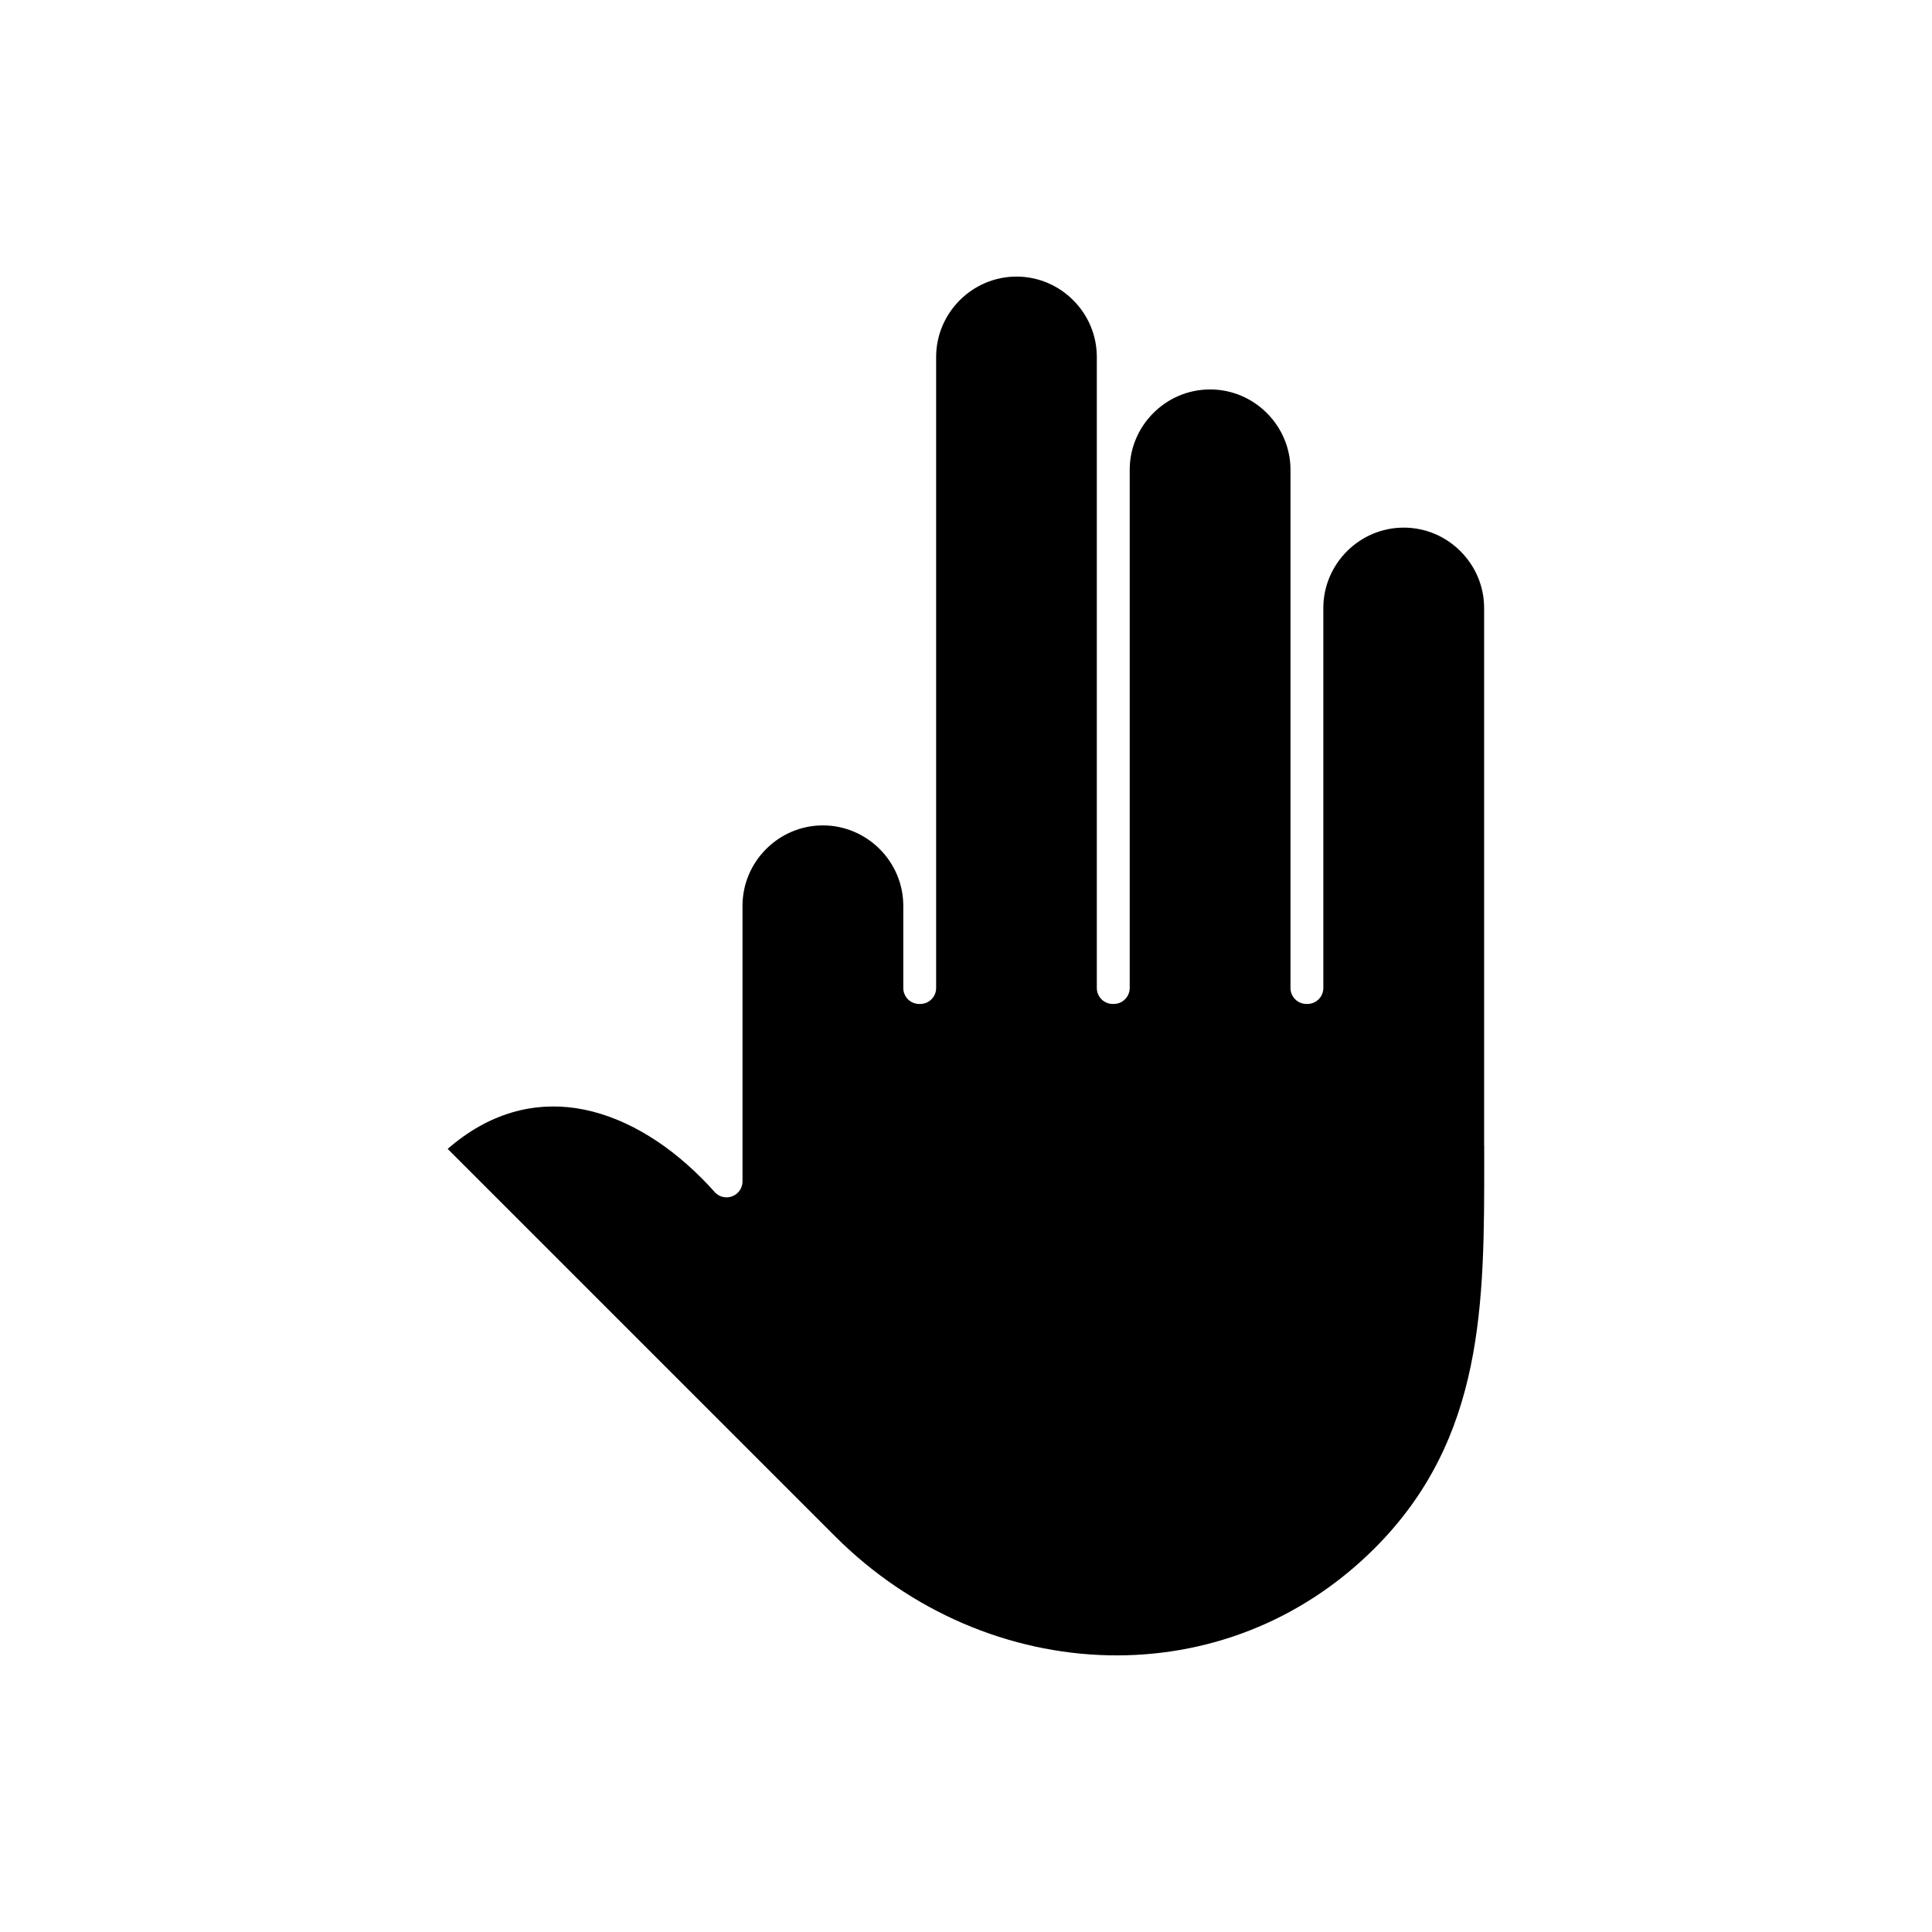 <?xml version="1.0" encoding="UTF-8"?>
<!-- Uploaded to: ICON Repo, www.iconrepo.com, Generator: ICON Repo Mixer Tools -->
<svg fill="#000000" width="800px" height="800px" version="1.1" viewBox="144 144 512 512" xmlns="http://www.w3.org/2000/svg">
 <path d="m413.39 217.3c-5.856 0-11.176 2.391-15.043 6.262-3.856 3.856-6.262 9.188-6.262 15.043v167.23c0 2.332-1.891 4.227-4.227 4.227h-0.25c-2.332 0-4.227-1.891-4.227-4.227v-21.793c0-5.856-2.402-11.176-6.262-15.043-3.867-3.856-9.188-6.262-15.043-6.262s-11.188 2.402-15.043 6.262c-3.867 3.867-6.262 9.188-6.262 15.043v73.039c0 2.332-1.891 4.227-4.227 4.227-1.332 0-2.512-0.605-3.297-1.57-1.156-1.285-2.285-2.488-3.391-3.594h-0.012c-9.844-9.855-21.363-16.66-33.145-18.461-11.367-1.715-23.125 1.262-34.062 10.781l102.68 102.68c20.078 20.09 46.309 30.98 72.527 31.527 25.312 0.535 50.664-8.594 70.469-28.387 29.074-29.086 29.051-64.922 29.016-103.29v-3.465h-0.023v-142.4c0-5.856-2.391-11.176-6.262-15.043-3.856-3.867-9.188-6.262-15.043-6.262-5.856 0-11.176 2.391-15.043 6.262-3.856 3.867-6.262 9.188-6.262 15.043v100.7c0 2.332-1.891 4.227-4.227 4.227h-0.25c-2.332 0-4.227-1.891-4.227-4.227v-137.32c0-5.856-2.402-11.188-6.262-15.043-3.867-3.867-9.188-6.262-15.043-6.262-5.856 0-11.188 2.391-15.043 6.262-3.867 3.856-6.262 9.188-6.262 15.043v137.32c0 2.332-1.891 4.227-4.227 4.227h-0.25c-2.344 0-4.238-1.891-4.238-4.227v-167.23c0-5.856-2.391-11.188-6.262-15.043-3.856-3.867-9.188-6.262-15.043-6.262z" fill-rule="evenodd"/>
</svg>